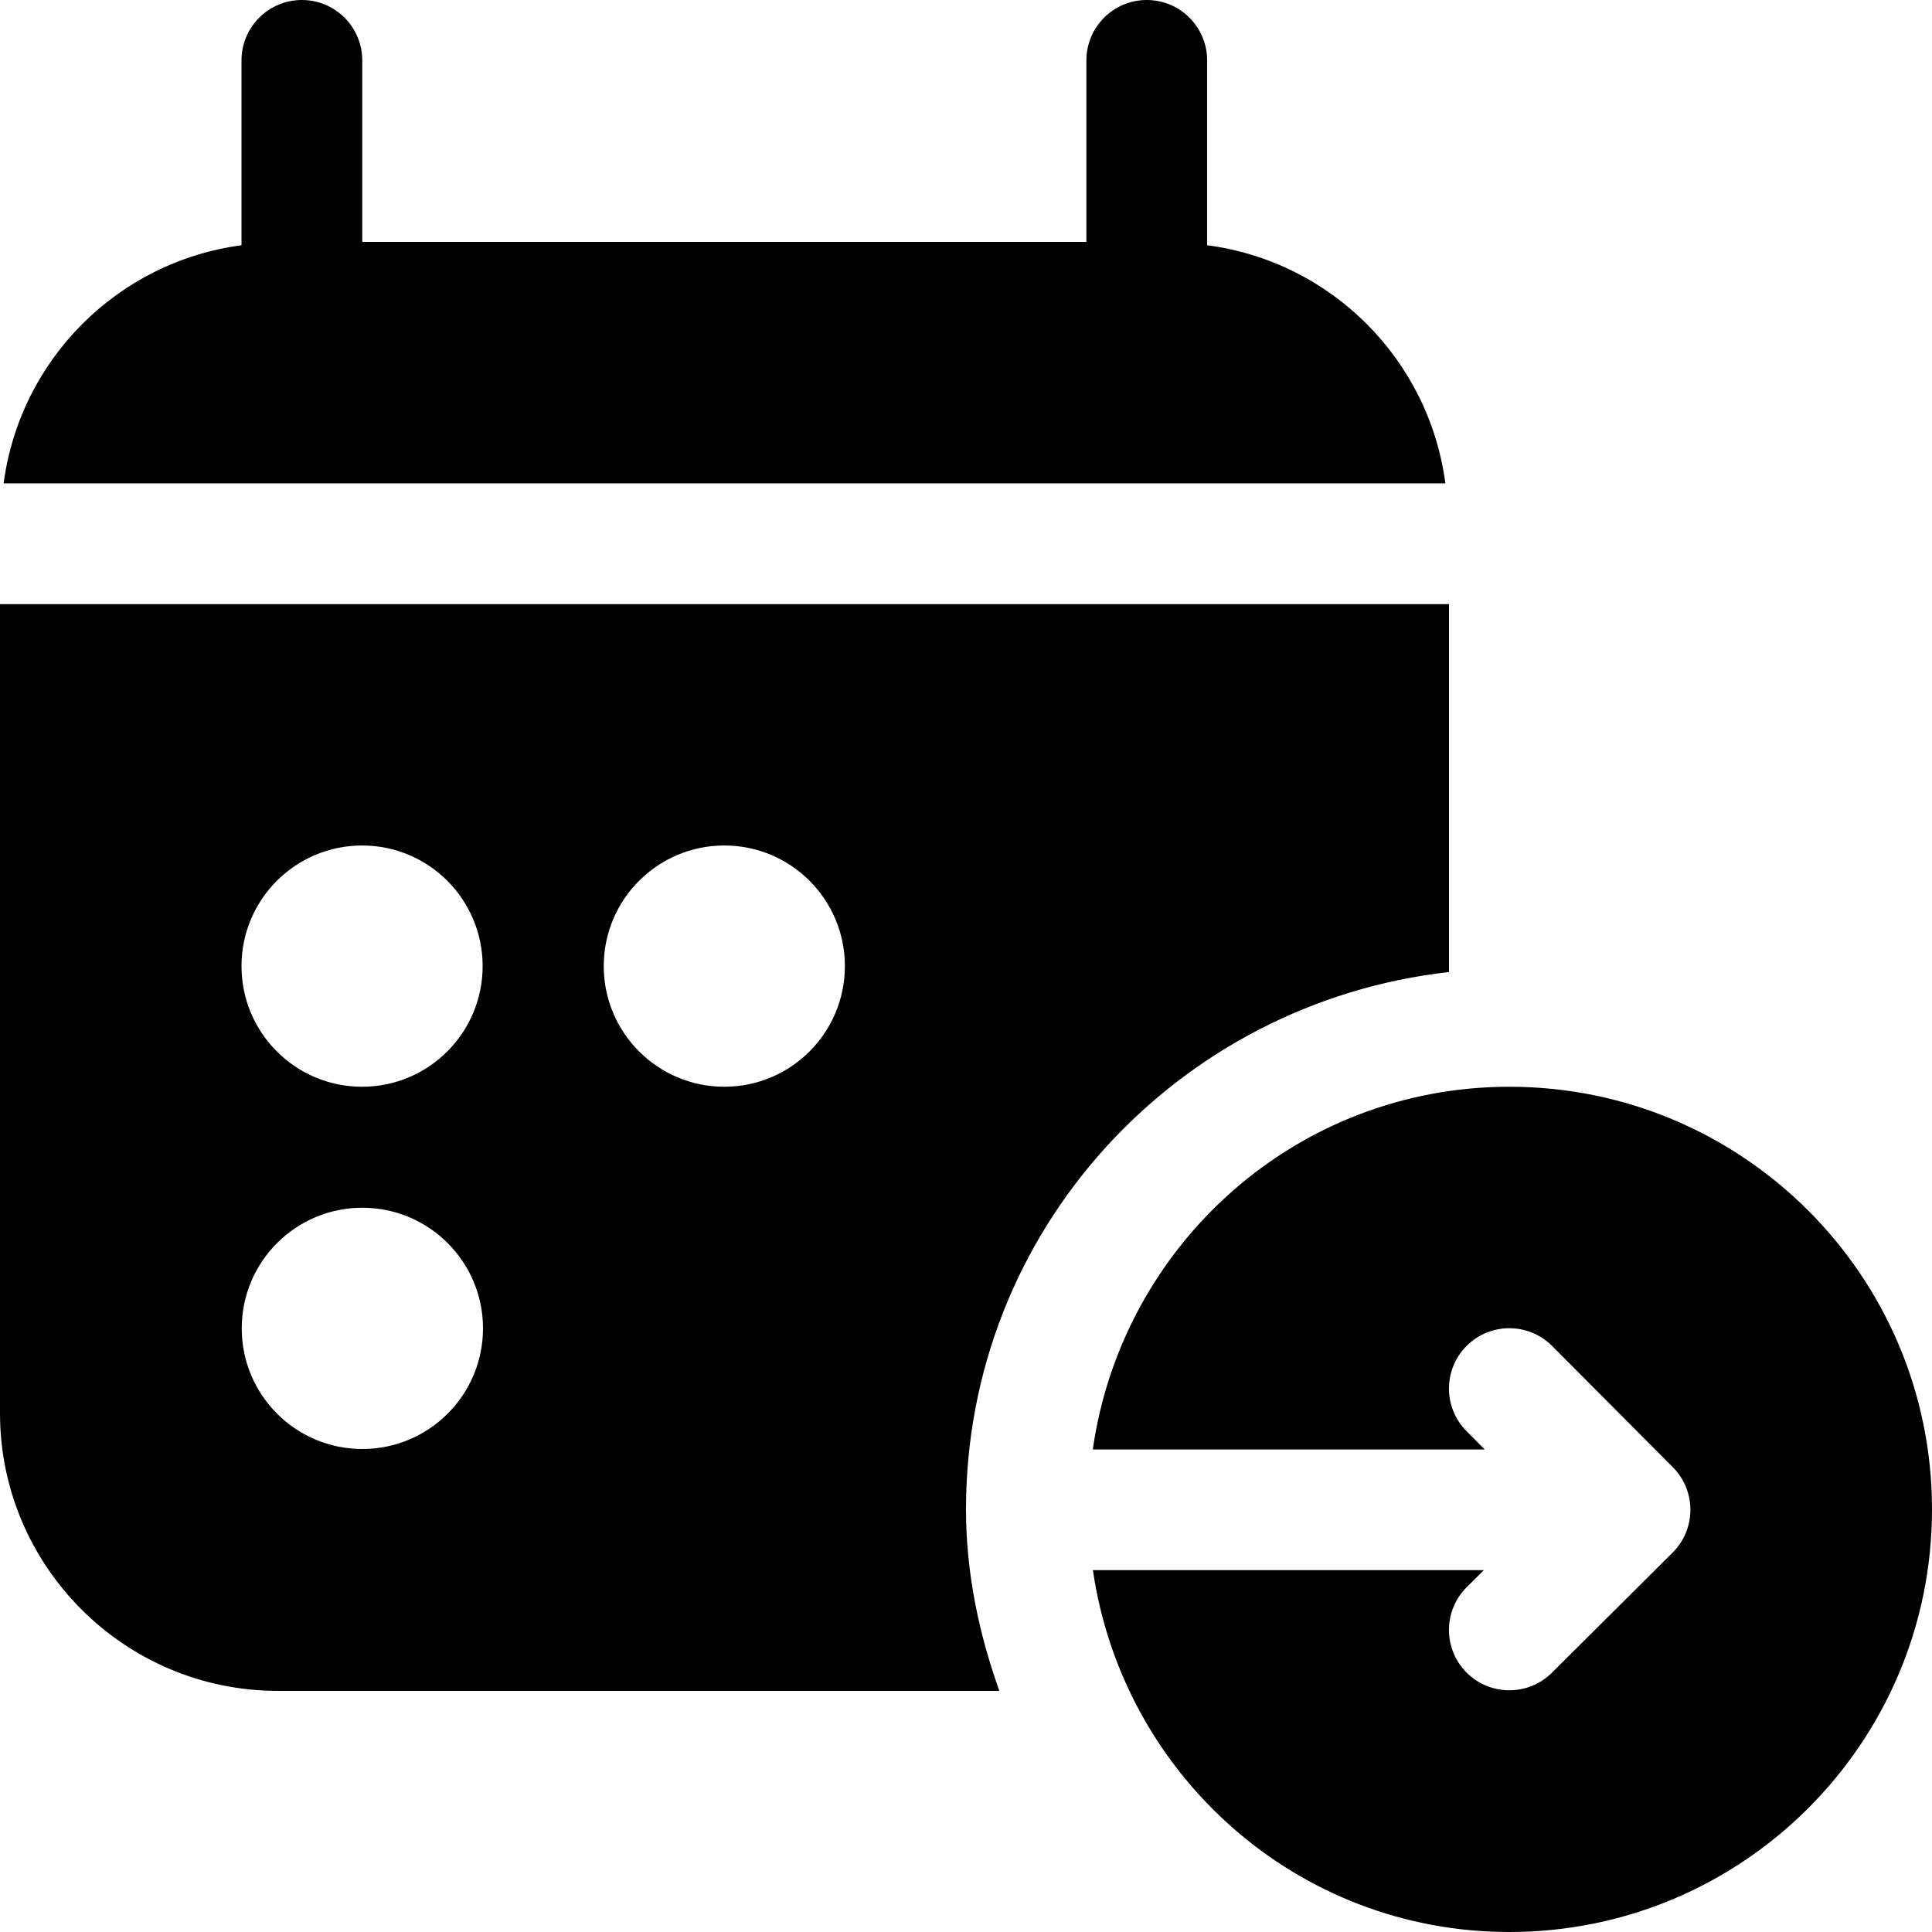 <?xml version="1.0" encoding="utf-8"?>
<!-- Generator: Adobe Illustrator 21.0.0, SVG Export Plug-In . SVG Version: 6.00 Build 0)  -->
<svg version="1.1" id="icons" xmlns="http://www.w3.org/2000/svg" xmlns:xlink="http://www.w3.org/1999/xlink" x="0px" y="0px"
	 width="16px" height="16px" viewBox="0 0 16 16" style="enable-background:new 0 0 16 16;" xml:space="preserve">
<style type="text/css">
	.st0{fill:#5057FB;}
	.st1{fill:#C93789;}
	.st2{fill:#ED5C36;}
	.st3{fill:#AFB224;}
	.st4{fill:#15B2CC;}
</style>
<g id="pick-up-date_3_">
	<path d="M9.997,2.031V0.5c0-0.276-0.224-0.5-0.5-0.5s-0.5,0.224-0.5,0.5v1.503H3V0.5C3,0.224,2.776,0,2.5,0S2,0.224,2,0.5v1.531
		C0.975,2.167,0.166,2.977,0.03,4.003H11.97C11.834,2.975,11.023,2.165,9.997,2.031z"/>
	<path d="M12,8.05V5.003H0v6.7c0,1.268,1.032,2.3,2.3,2.3h5.976C8.108,13.531,8,13.03,8,12.5C8,10.186,9.753,8.302,12,8.05z
		 M3.001,12c-0.552,0-0.999-0.447-0.999-0.999s0.447-0.999,0.999-0.999S4,10.45,4,11.001S3.553,12,3.001,12z M2.999,9
		C2.447,9,2,8.553,2,8.001s0.447-0.999,0.999-0.999S3.997,7.45,3.997,8.001S3.55,9,2.999,9z M5.999,9C5.447,9,5,8.553,5,8.001
		s0.447-0.999,0.999-0.999S6.997,7.45,6.997,8.001S6.55,9,5.999,9z"/>
	<path d="M12.296,12.004l-0.15-0.151c-0.195-0.195-0.195-0.512,0-0.707c0.195-0.195,0.512-0.195,0.707,0l1,1.004
		c0.195,0.195,0.195,0.512,0,0.707l-1,0.995c-0.195,0.195-0.512,0.195-0.707,0c-0.195-0.195-0.195-0.512,0-0.707l0.143-0.142
		l-3.238,0C9.297,14.696,10.74,16,12.5,16c1.933,0,3.5-1.567,3.5-3.5S14.433,9,12.5,9c-1.763,0-3.208,1.308-3.45,3.004
		L12.296,12.004z"/>
</g>
</svg>
